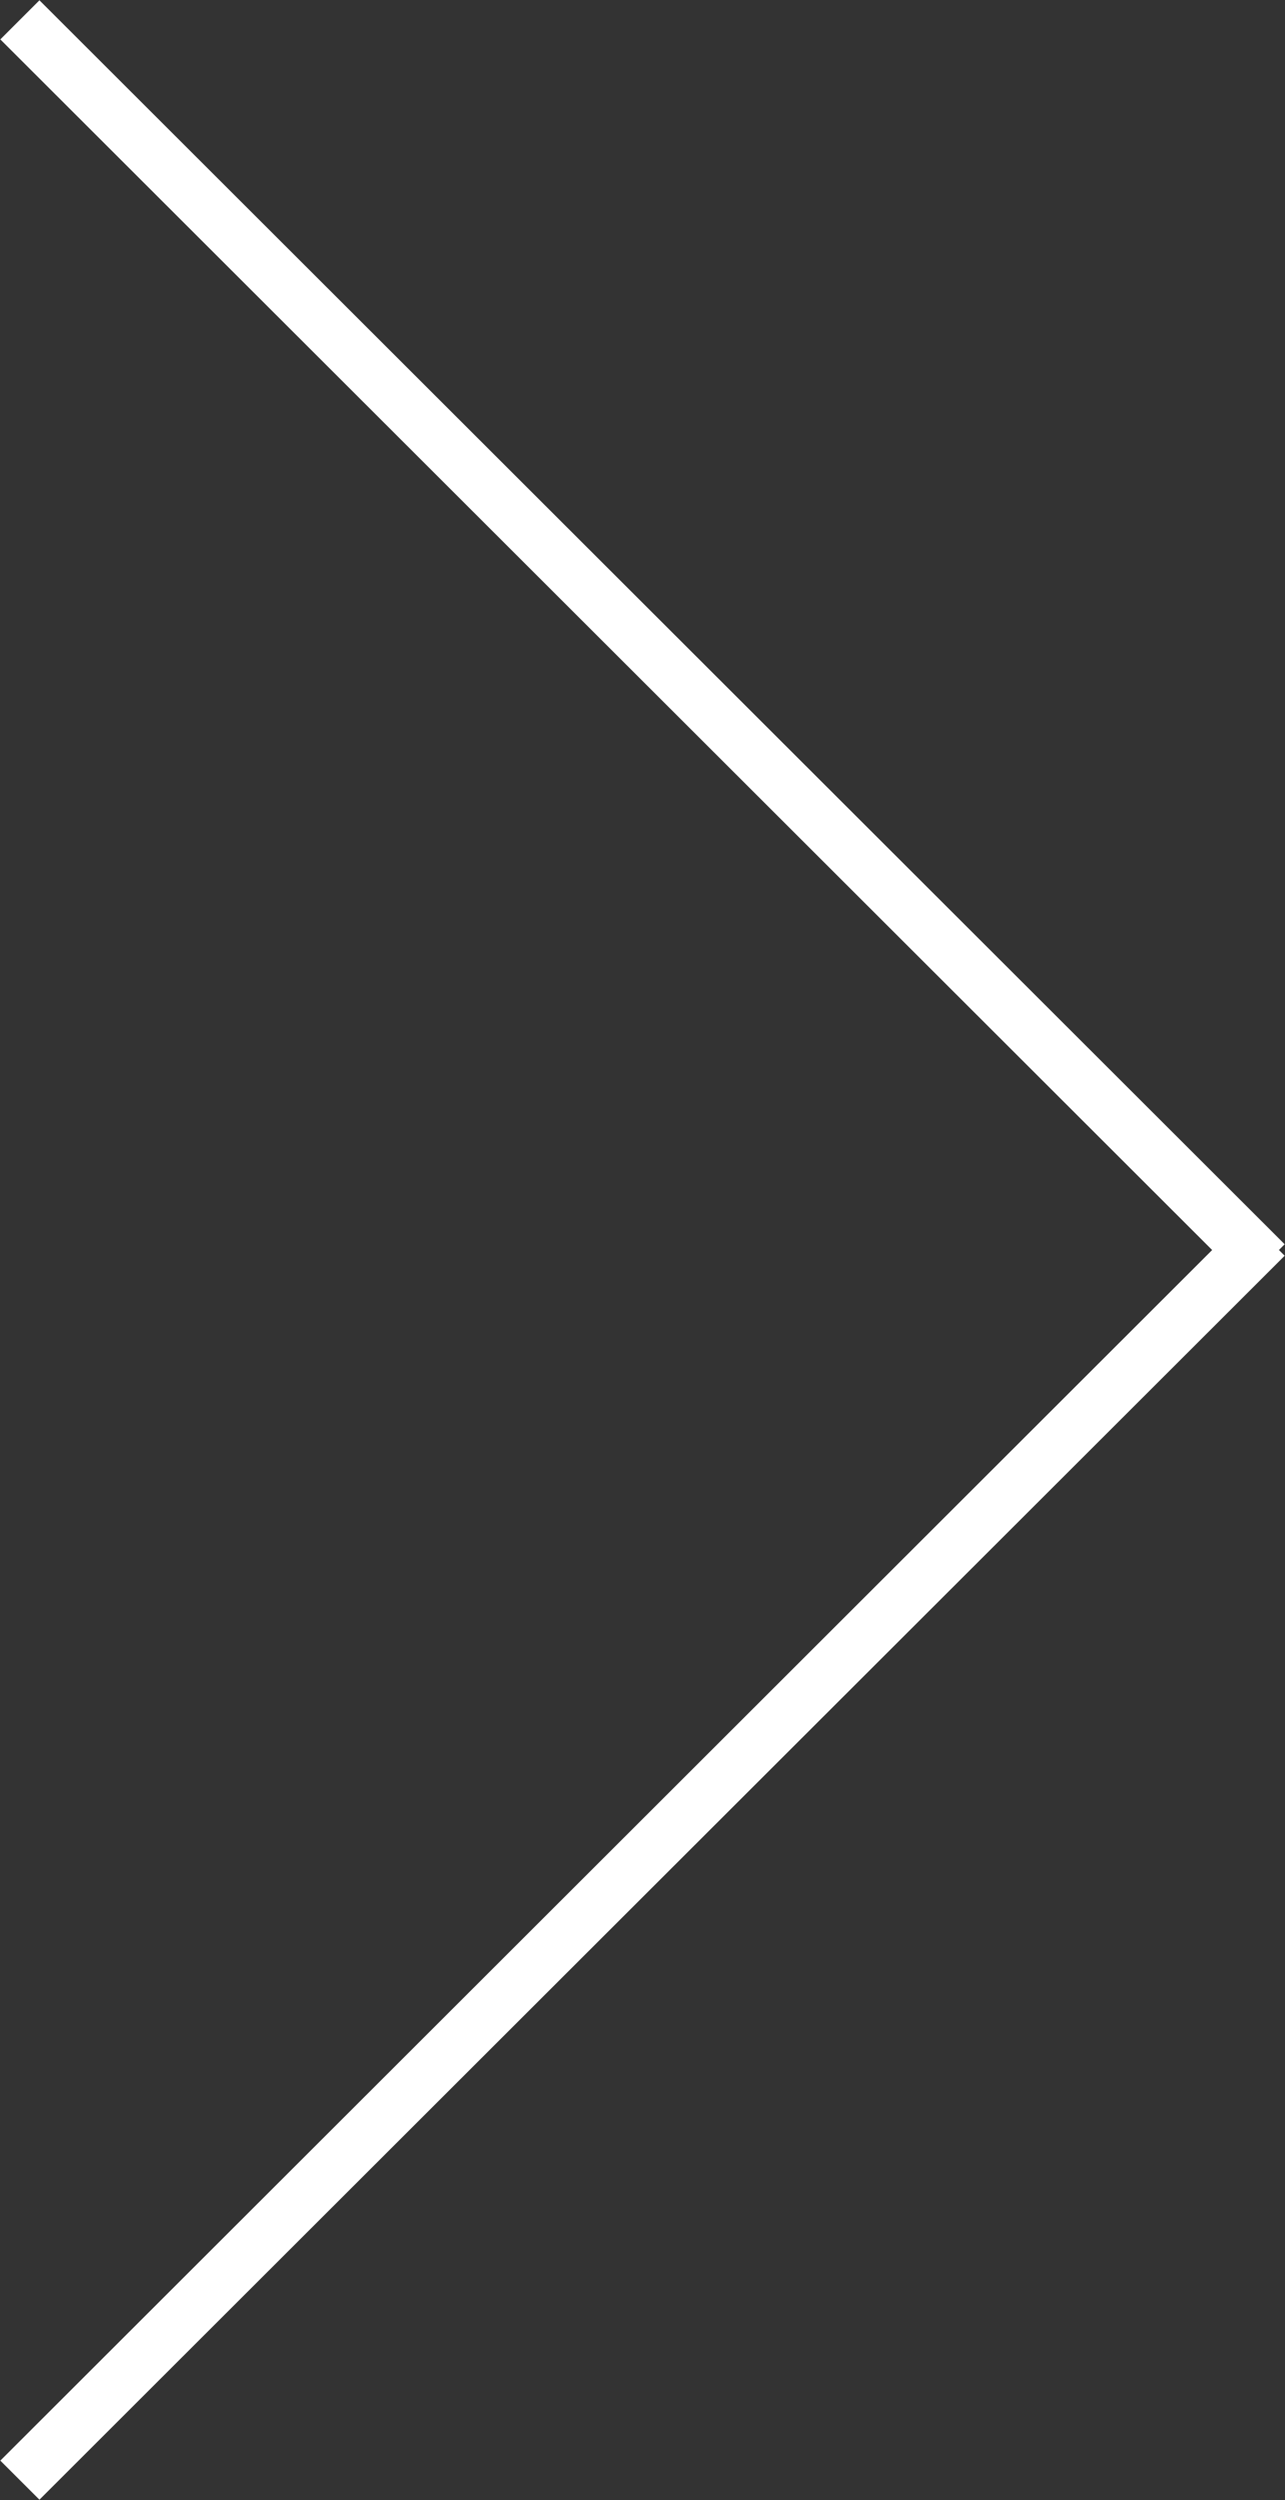 <svg 
 xmlns="http://www.w3.org/2000/svg"
 xmlns:xlink="http://www.w3.org/1999/xlink"
 width="36px" height="70px"
 viewBox="0 0 36 70">
<rect x="0" y="0" width="36" height="70" fill="#333333" stroke="none"/>
<path fill-rule="evenodd"  fill="rgb(255, 255, 255)"
 d="M35.991,35.160 L1.105,69.990 L0.009,68.896 L33.959,35.000 L0.009,1.103 L1.105,0.008 L35.991,34.839 L35.830,34.999 L35.991,35.160 Z"/>
</svg>